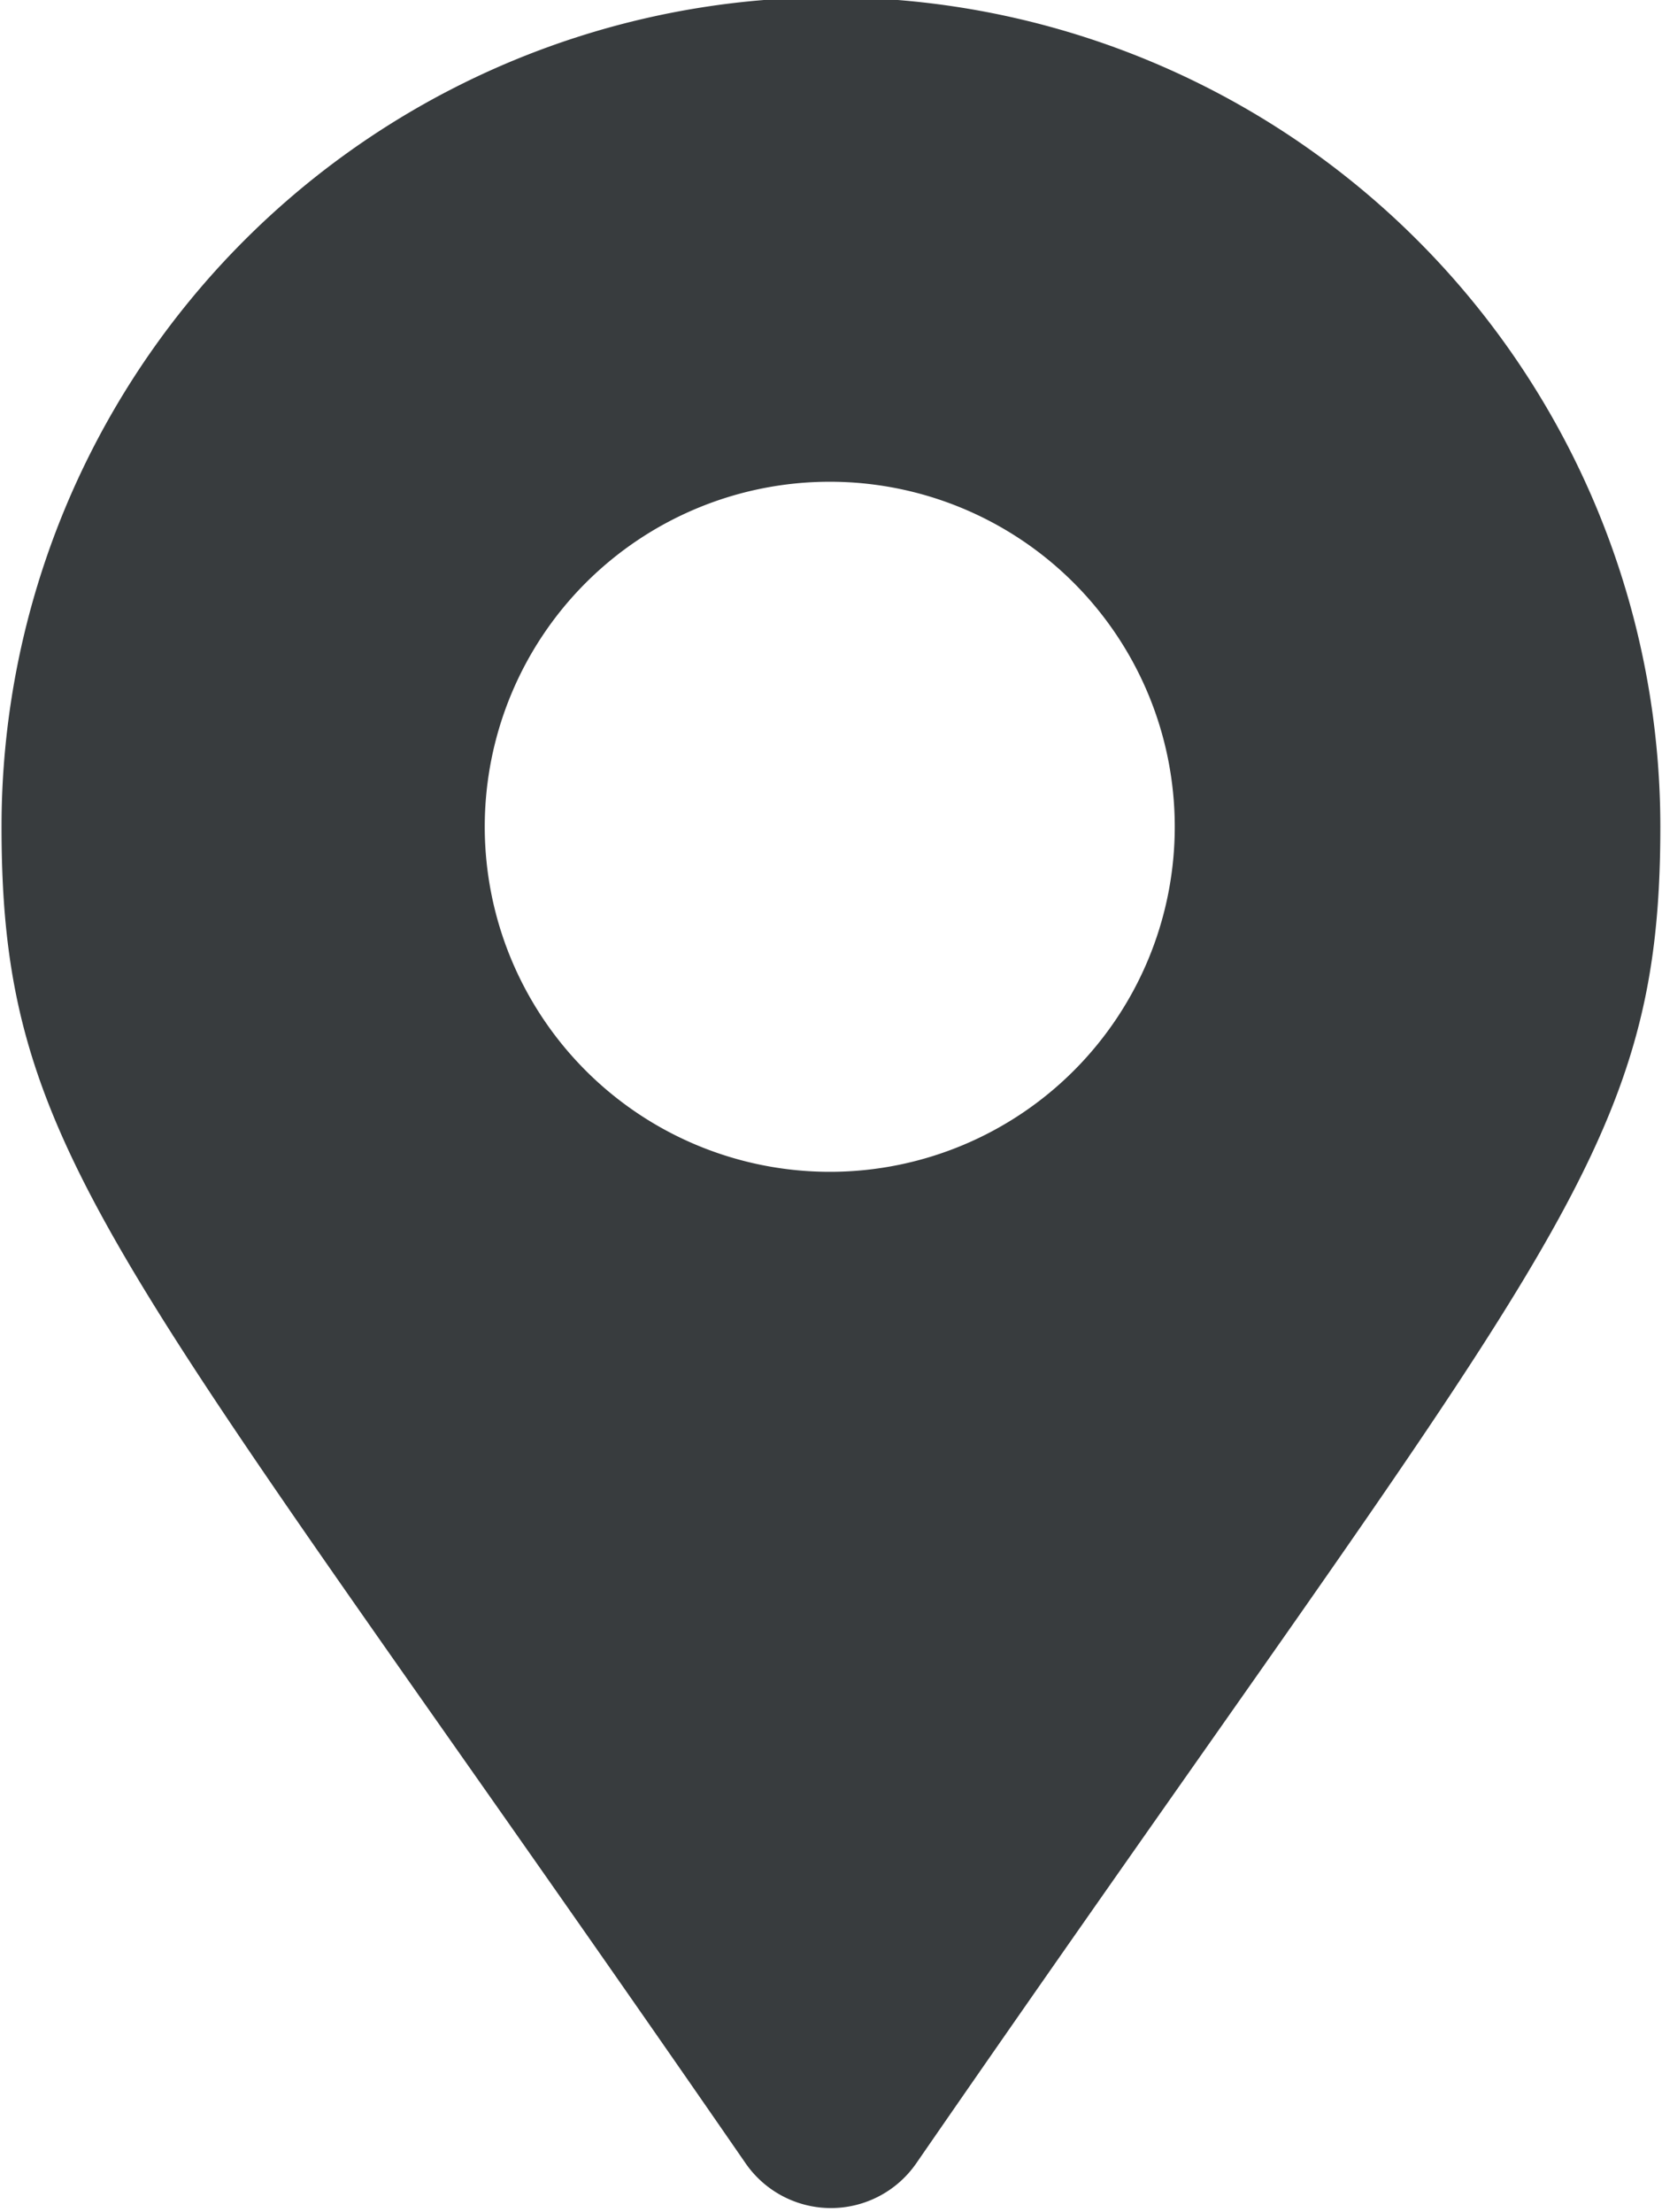 <svg id="icn_address.svg" xmlns="http://www.w3.org/2000/svg" width="12" height="15.969" viewBox="0 0 12 15.969">
  <defs>
    <style>
      .cls-1 {
        fill: #383c3e;
        fill-rule: evenodd;
      }
    </style>
  </defs>
  <path id="シェイプ_1298" data-name="シェイプ 1298" class="cls-1" d="M35.384,139.431c-4.532-6.563-5.373-7.239-5.373-9.65a5.988,5.988,0,0,1,11.977,0c0,2.411-.841,3.087-5.373,9.65a0.749,0.749,0,0,1-1.231,0h0ZM36,132.272a2.491,2.491,0,1,0-2.5-2.491A2.492,2.492,0,0,0,36,132.272Z" transform="translate(-30 -123.812)"/>
</svg>
